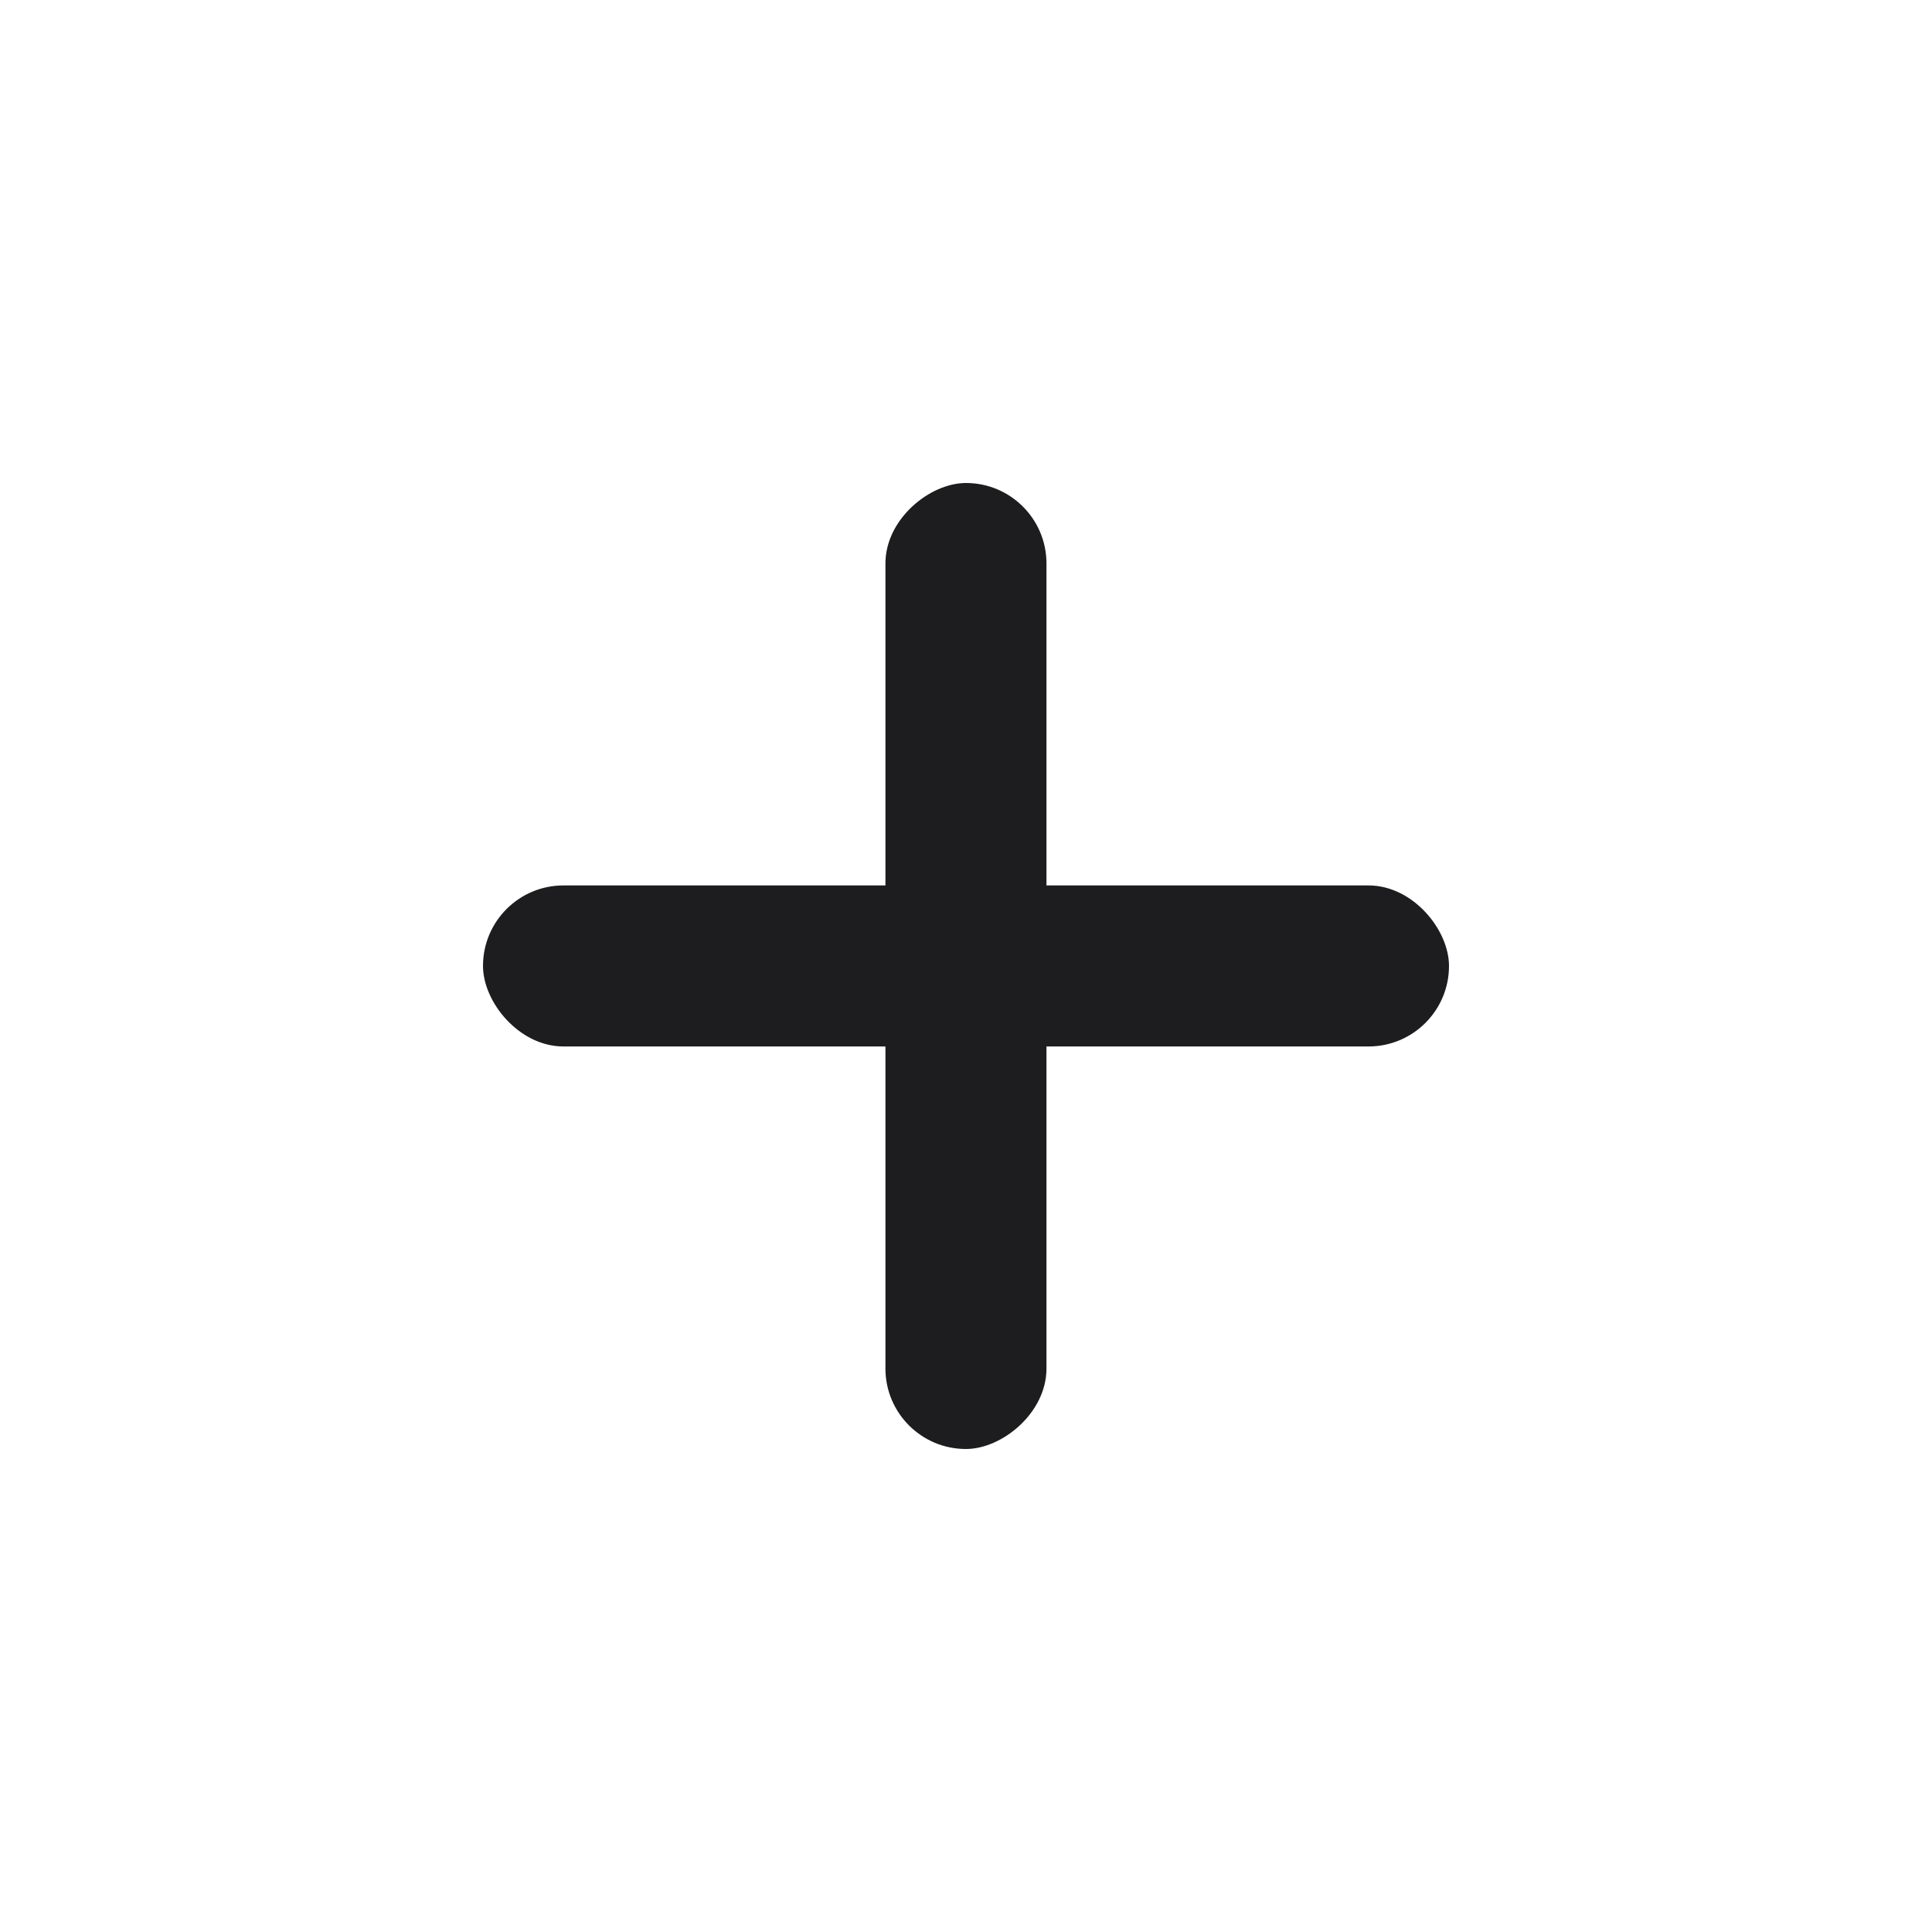<svg width="20" height="20" viewBox="0 0 20 20" fill="none" xmlns="http://www.w3.org/2000/svg">
<rect x="5" y="9.166" width="10" height="1.667" rx="0.833" fill="#1D1D1F"/>
<rect x="10.833" y="5" width="10" height="1.667" rx="0.833" transform="rotate(90 10.833 5)" fill="#1D1D1F"/>
</svg>
